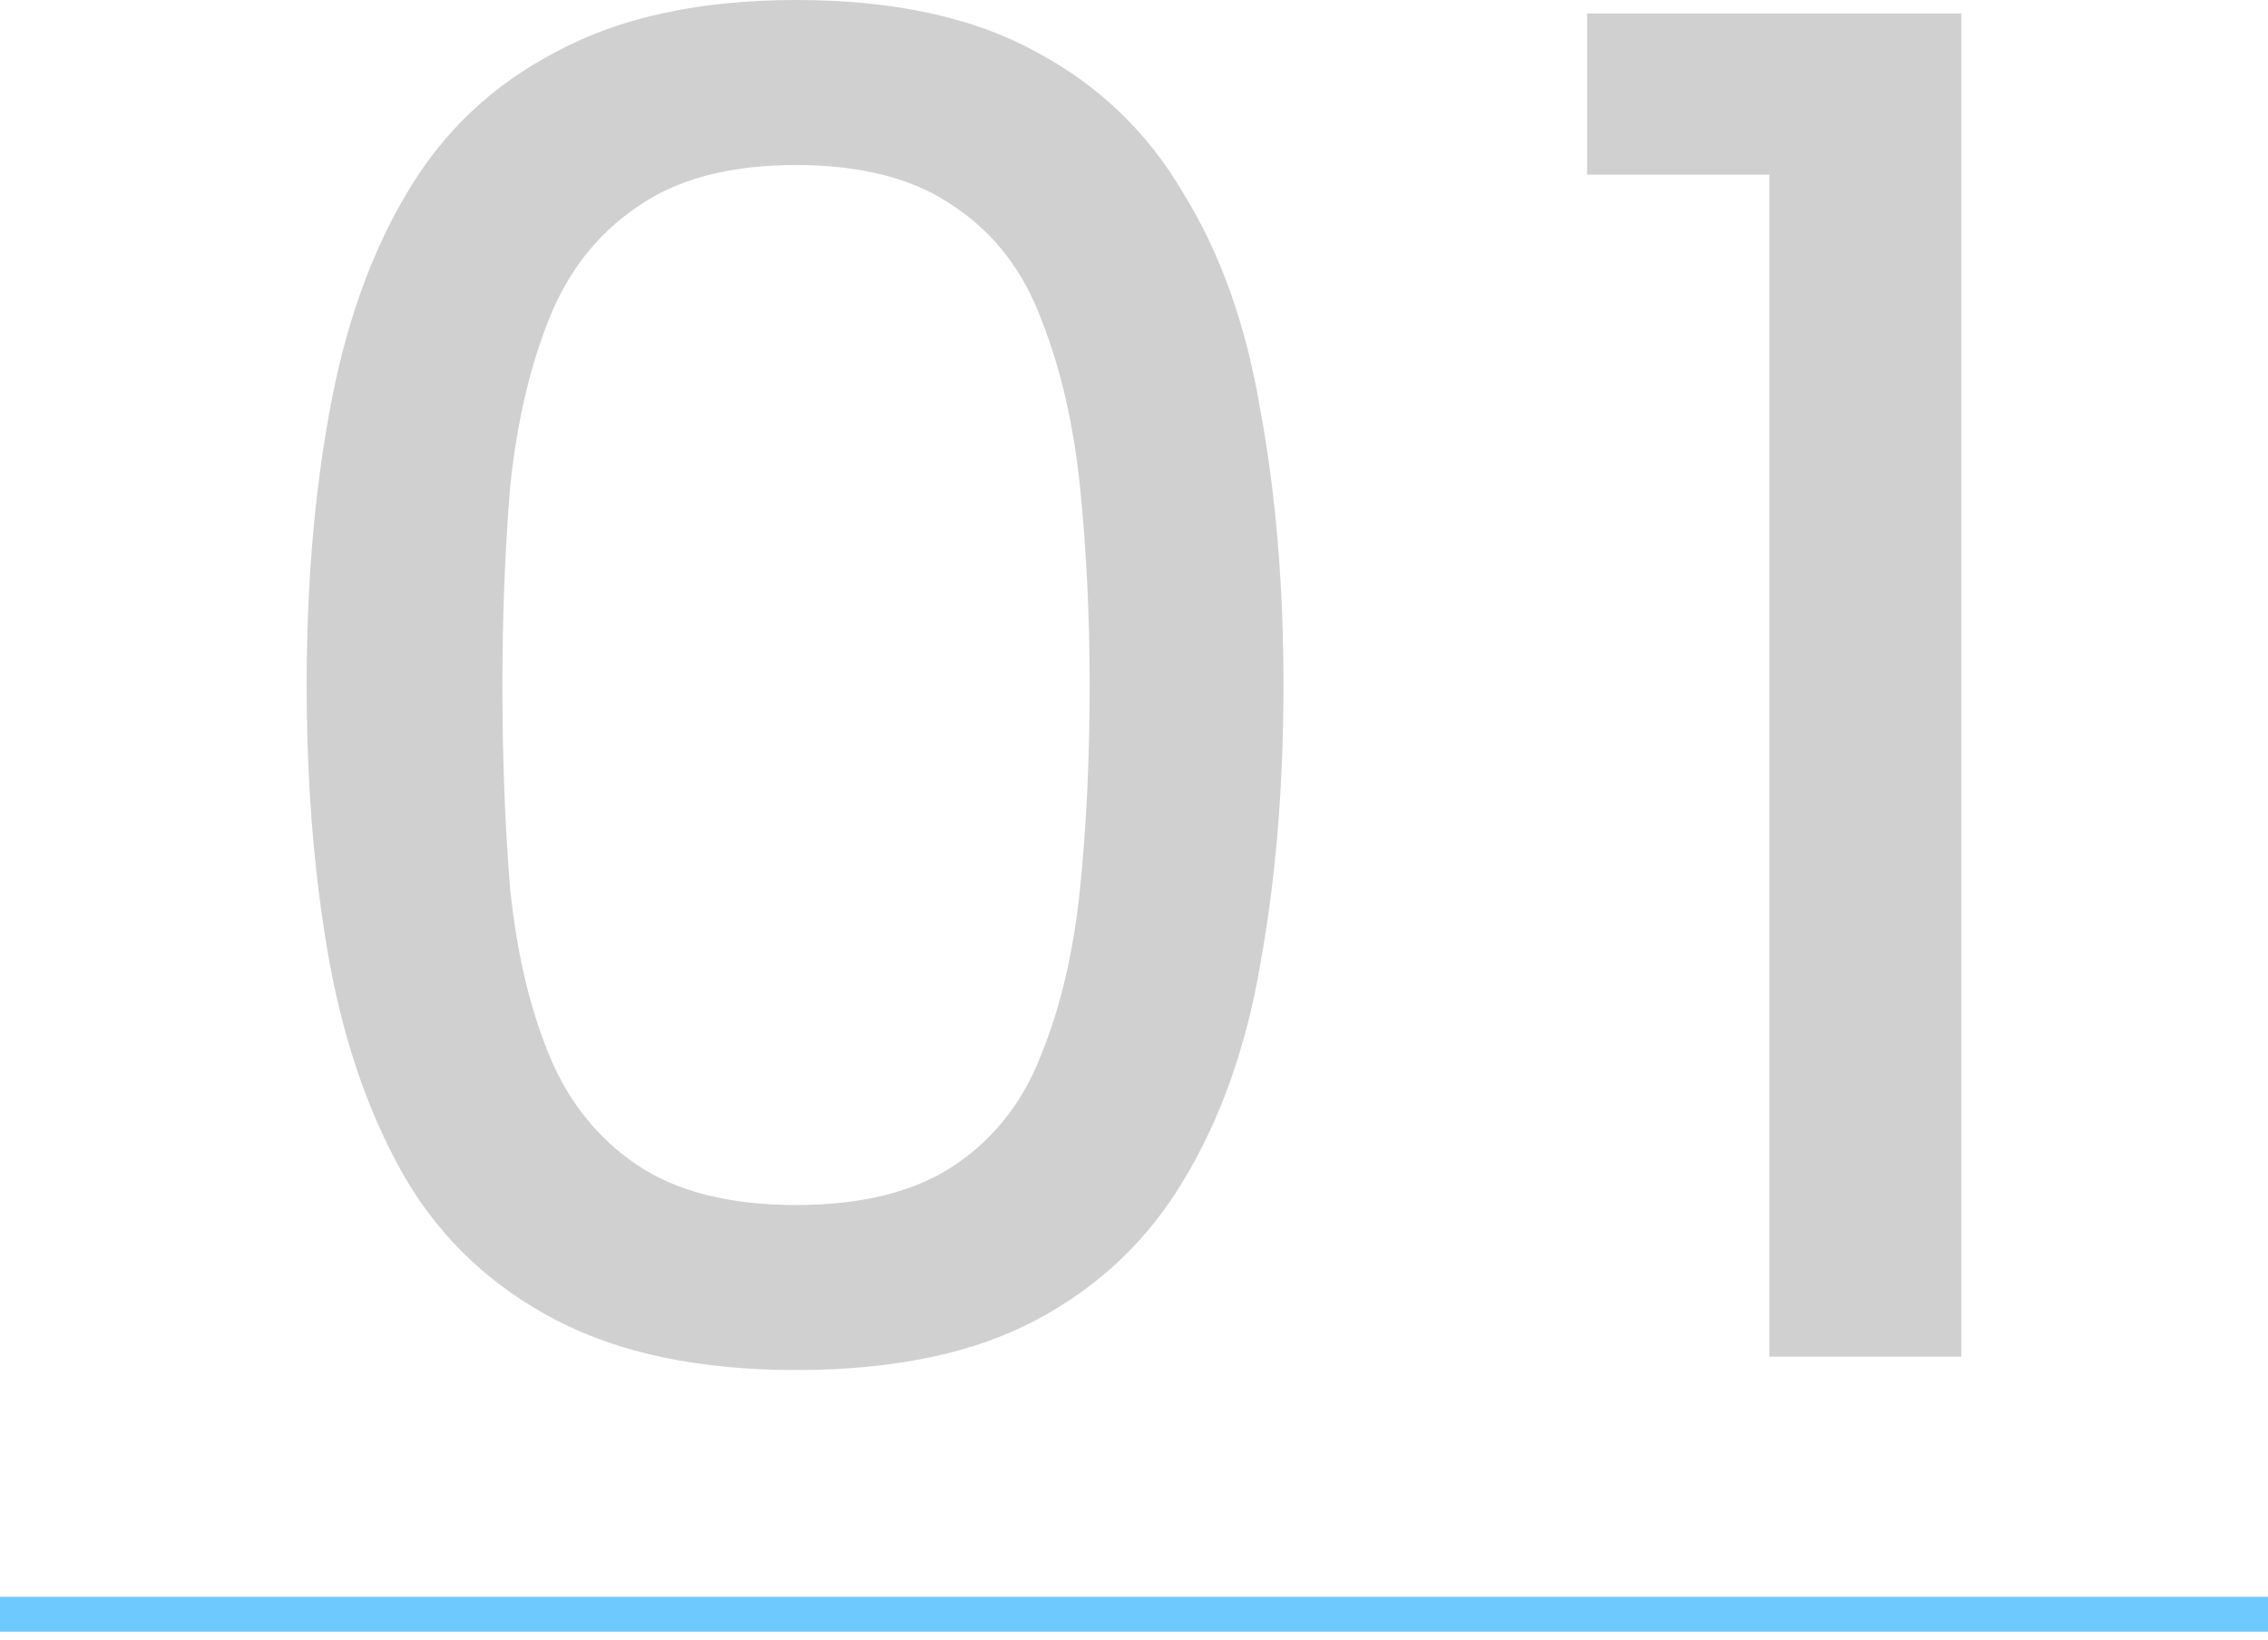 <svg width="130" height="94" viewBox="0 0 130 94" fill="none" xmlns="http://www.w3.org/2000/svg">
<path d="M101.419 10.013H90.969V0.773H112.419V77.773H101.419V10.013Z" fill="#D0D0D0"/>
<path d="M17.578 39.27C17.578 33.55 18.018 28.307 18.898 23.54C19.778 18.7 21.245 14.557 23.298 11.11C25.352 7.59 28.212 4.877 31.878 2.97C35.545 0.99 40.128 0 45.628 0C51.202 0 55.785 0.99 59.378 2.97C62.971 4.877 65.795 7.59 67.848 11.11C69.975 14.557 71.442 18.7 72.248 23.54C73.128 28.307 73.568 33.55 73.568 39.27C73.568 45.063 73.128 50.38 72.248 55.22C71.442 59.987 69.975 64.13 67.848 67.65C65.795 71.097 62.971 73.773 59.378 75.68C55.785 77.587 51.202 78.54 45.628 78.54C40.128 78.54 35.545 77.587 31.878 75.68C28.212 73.773 25.352 71.097 23.298 67.65C21.245 64.13 19.778 59.987 18.898 55.22C18.018 50.38 17.578 45.063 17.578 39.27ZM62.458 39.27C62.458 35.31 62.275 31.533 61.908 27.94C61.541 24.347 60.808 21.157 59.708 18.37C58.681 15.583 57.032 13.42 54.758 11.88C52.485 10.267 49.441 9.46 45.628 9.46C41.815 9.46 38.772 10.267 36.498 11.88C34.225 13.42 32.538 15.583 31.438 18.37C30.338 21.157 29.605 24.347 29.238 27.94C28.945 31.533 28.798 35.31 28.798 39.27C28.798 43.45 28.945 47.337 29.238 50.93C29.605 54.523 30.338 57.677 31.438 60.39C32.538 63.103 34.225 65.23 36.498 66.77C38.772 68.31 41.815 69.08 45.628 69.08C49.441 69.08 52.485 68.31 54.758 66.77C57.032 65.23 58.681 63.103 59.708 60.39C60.808 57.677 61.541 54.523 61.908 50.93C62.275 47.337 62.458 43.45 62.458 39.27Z" fill="#D0D0D0"/>
<line y1="92.539" x2="130" y2="92.539" stroke="#6EC9FF" stroke-width="2"/>
</svg>
